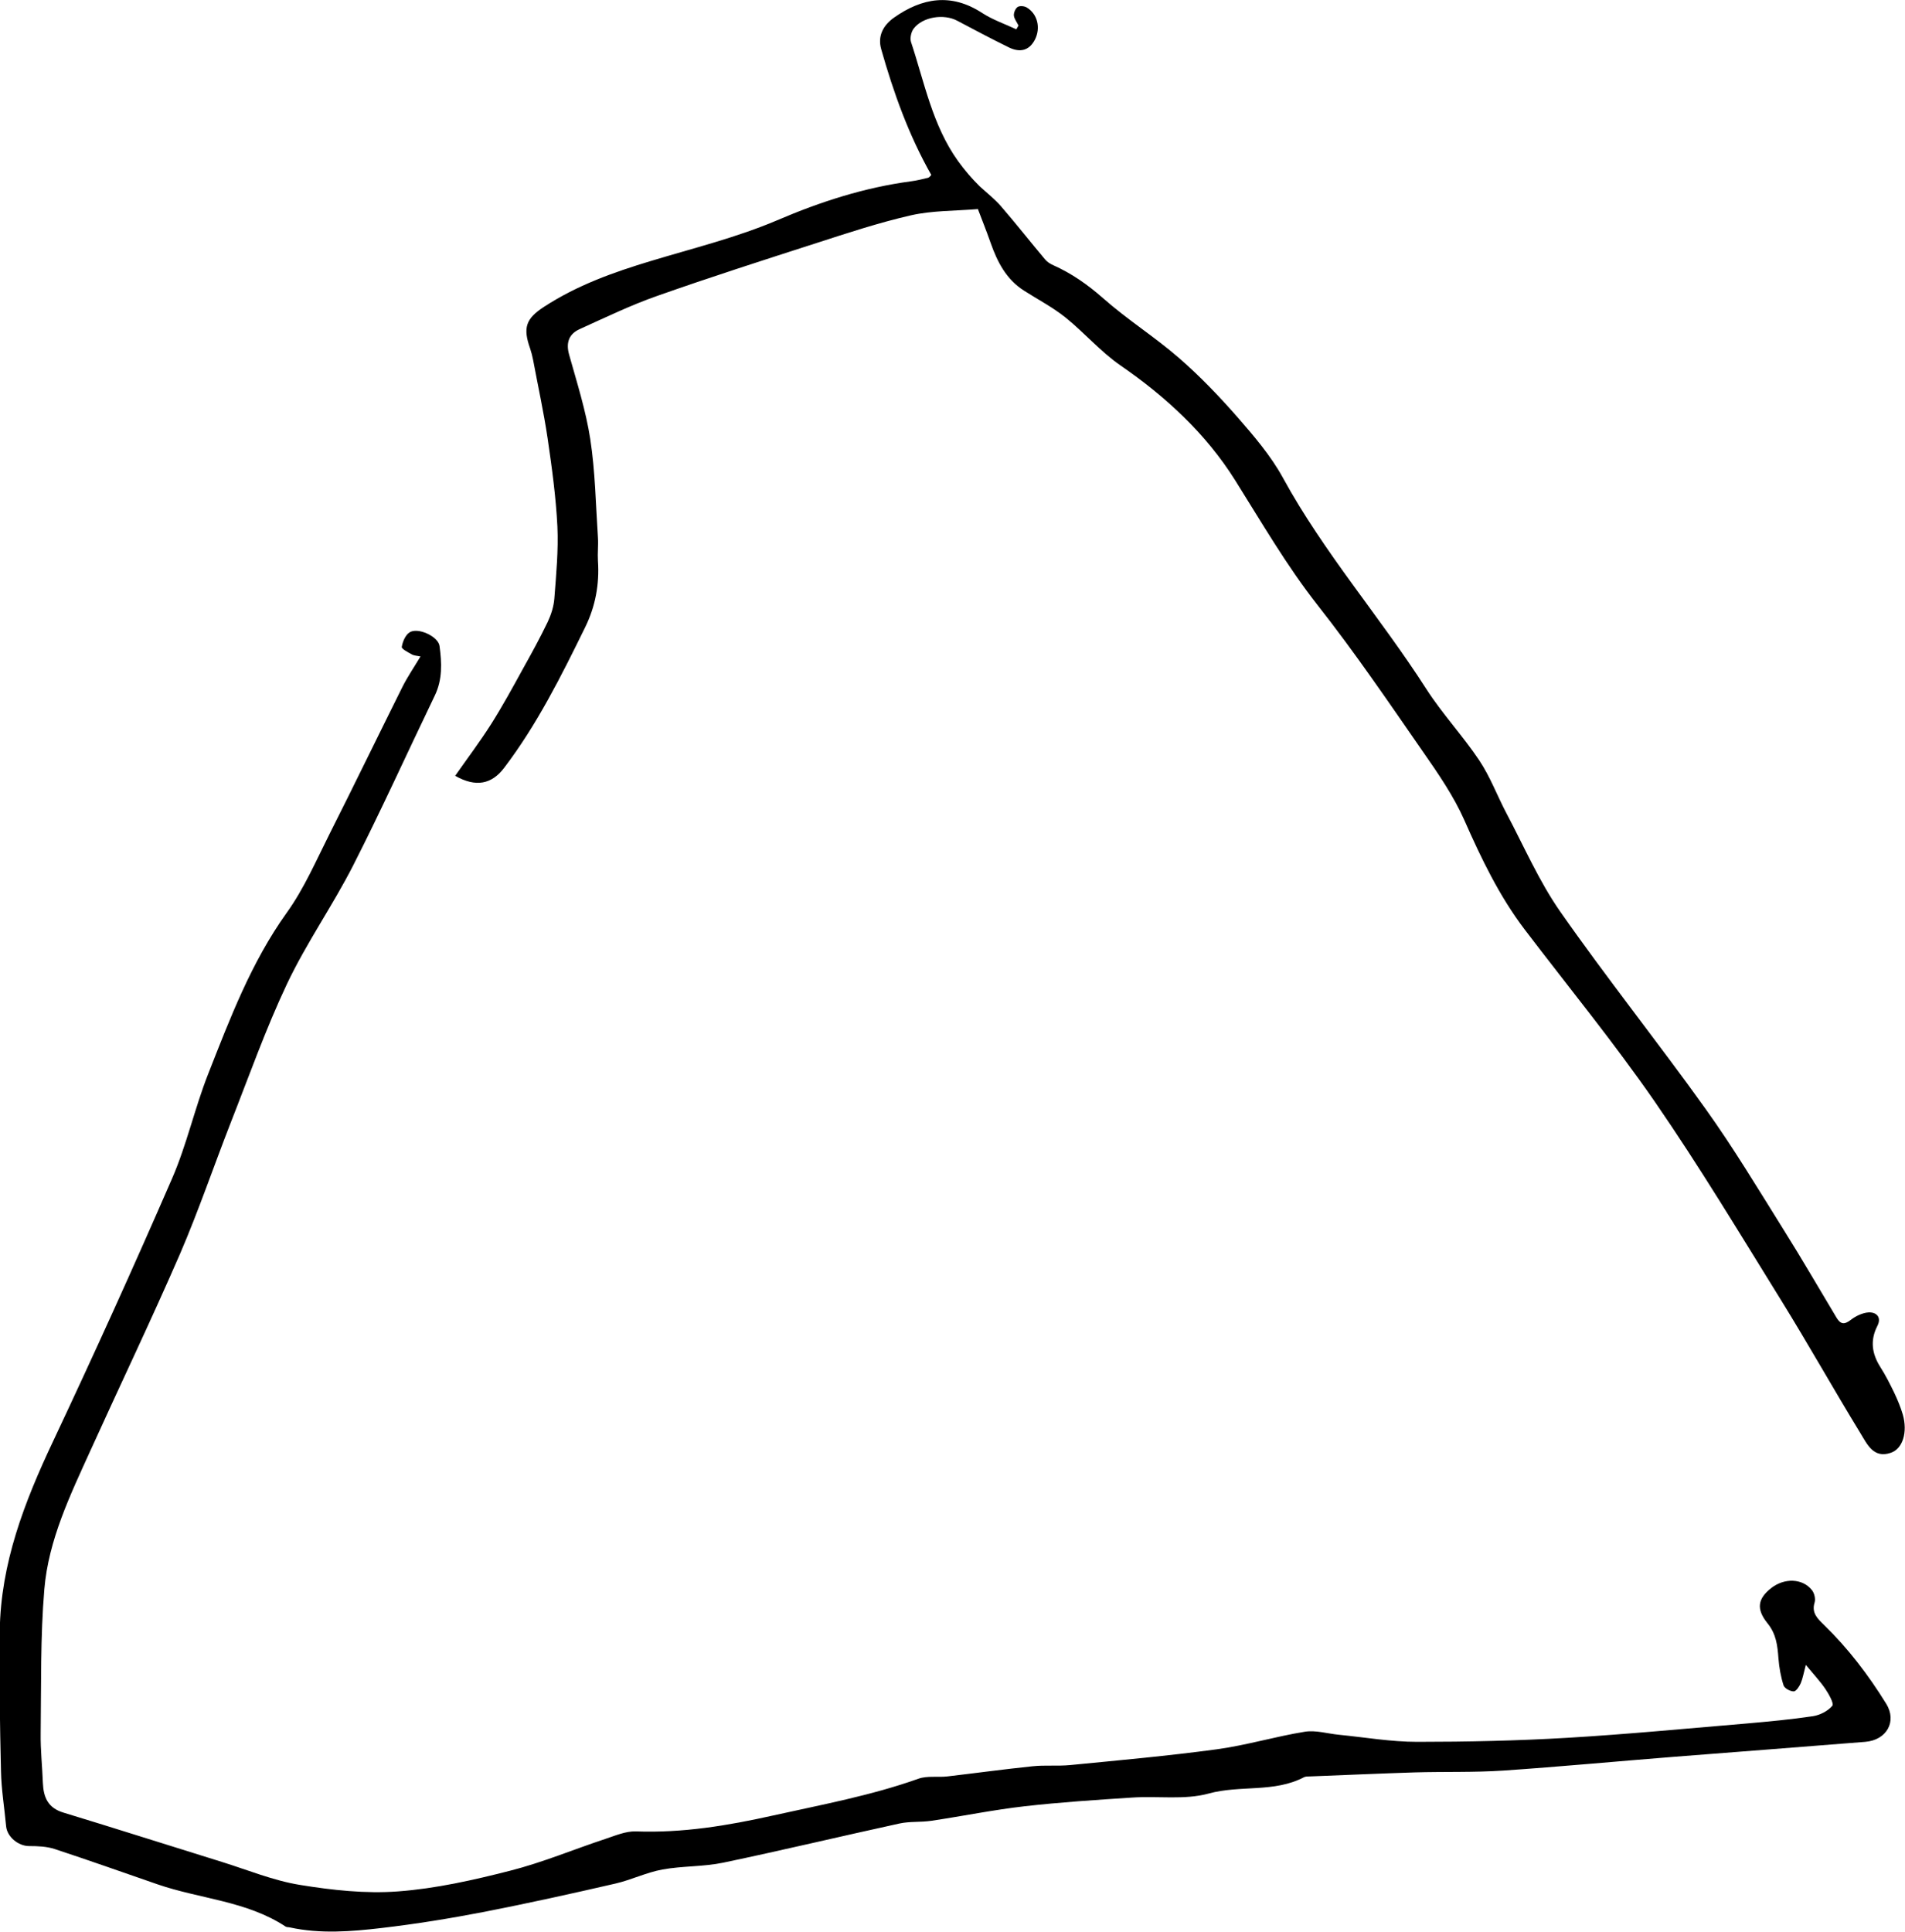 <?xml version="1.0" encoding="UTF-8"?>
<svg id="_レイヤー_2" data-name="レイヤー_2" xmlns="http://www.w3.org/2000/svg" viewBox="0 0 155.95 158.13">
  <g id="_レイヤー_1-2" data-name="レイヤー_1">
    <g>
      <path d="M34.46,53.74c-.32-.07-.56-.07-.75-.18-.31-.17-.85-.45-.82-.61.07-.43.29-.95.62-1.18.67-.46,2.36.31,2.47,1.1.19,1.38.25,2.75-.39,4.07-2.23,4.63-4.35,9.32-6.68,13.9-1.68,3.29-3.83,6.35-5.41,9.68-1.75,3.7-3.12,7.58-4.62,11.39-1.39,3.56-2.62,7.18-4.13,10.69-2.35,5.41-4.9,10.73-7.33,16.09-1.66,3.66-3.45,7.34-3.79,11.39-.33,3.91-.25,7.86-.3,11.79-.02,1.35.13,2.71.18,4.06.05,1.17.41,2.05,1.68,2.43,4.34,1.32,8.66,2.7,12.98,4.04,2.12.66,4.22,1.53,6.39,1.88,2.64.43,5.37.73,8.03.53,3.08-.23,6.15-.92,9.16-1.69,2.65-.67,5.19-1.74,7.79-2.6.82-.27,1.69-.65,2.52-.62,3.82.14,7.5-.47,11.22-1.3,4-.89,8.02-1.63,11.9-3.01.72-.26,1.58-.1,2.37-.19,2.32-.27,4.64-.59,6.97-.83,1.02-.11,2.07,0,3.09-.1,4-.39,8.01-.75,12-1.29,2.43-.33,4.8-1.05,7.22-1.44.89-.14,1.85.16,2.78.25,2.13.21,4.27.58,6.4.58,4.1,0,8.2-.09,12.29-.33,4.89-.29,9.77-.76,14.66-1.17,1.82-.16,3.65-.33,5.46-.6.57-.09,1.22-.42,1.58-.85.15-.18-.28-.95-.57-1.38-.42-.62-.94-1.17-1.6-1.97-.18.67-.25,1.11-.42,1.51-.12.27-.38.66-.57.66-.29,0-.75-.25-.83-.49-.23-.71-.36-1.46-.42-2.21-.08-1.04-.17-1.98-.9-2.88-.96-1.19-.77-2.03.31-2.88,1.08-.84,2.56-.8,3.33.17.2.25.31.72.22,1.01-.27.87.25,1.33.77,1.84,1.98,1.93,3.63,4.09,5.09,6.45.9,1.45.04,2.98-1.72,3.12-5.2.42-10.4.81-15.6,1.22-4.67.37-9.33.81-14.01,1.13-2.41.16-4.84.08-7.27.15-2.86.09-5.72.22-8.58.33-.16,0-.34,0-.47.06-2.45,1.29-5.22.63-7.81,1.34-1.97.54-4.17.19-6.26.33-2.93.19-5.87.38-8.79.71-2.56.29-5.09.81-7.65,1.19-.86.13-1.76.04-2.6.22-4.82,1.05-9.62,2.2-14.45,3.21-1.63.34-3.34.26-4.98.56-1.31.24-2.54.85-3.84,1.15-3.56.82-7.13,1.61-10.71,2.31-2.8.54-5.63,1-8.46,1.33-2.48.29-4.99.49-7.48-.05-.12-.03-.26-.01-.35-.07-3.18-2.1-7.01-2.26-10.49-3.46-2.8-.97-5.6-1.96-8.42-2.89-.65-.21-1.39-.24-2.09-.24-.88,0-1.8-.75-1.88-1.62-.14-1.51-.39-3.01-.42-4.52-.09-3.82-.15-7.64-.1-11.46.07-5.54,2.02-10.56,4.35-15.5,3.36-7.13,6.62-14.32,9.76-21.55,1.2-2.76,1.85-5.76,2.96-8.57,1.79-4.55,3.52-9.12,6.42-13.17,1.43-1.99,2.42-4.29,3.53-6.5,2.01-3.98,3.95-7.99,5.94-11.98.41-.82.93-1.58,1.49-2.51Z"/>
      <path d="M80.09,17.11c-1.93.16-3.77.12-5.5.51-2.63.6-5.2,1.45-7.77,2.28-4.35,1.4-8.71,2.8-13.02,4.32-2.17.76-4.25,1.77-6.35,2.72-.86.39-1.14,1.09-.86,2.09.64,2.28,1.37,4.57,1.73,6.9.41,2.66.45,5.38.63,8.08.04.63-.04,1.27,0,1.9.13,1.92-.21,3.74-1.06,5.46-1.95,3.97-3.92,7.93-6.62,11.48-1.01,1.33-2.3,1.62-4.01.65.99-1.41,2.03-2.79,2.95-4.24.93-1.47,1.77-3.01,2.61-4.54.7-1.25,1.39-2.51,2.01-3.8.28-.59.5-1.27.55-1.92.15-1.97.34-3.95.25-5.91-.12-2.41-.45-4.82-.8-7.21-.32-2.16-.79-4.29-1.19-6.43-.06-.31-.14-.62-.24-.92-.6-1.69-.37-2.44,1.14-3.42,2.7-1.76,5.69-2.83,8.75-3.75,3.47-1.05,7.02-1.92,10.33-3.33,3.55-1.52,7.14-2.68,10.96-3.19.47-.06.94-.18,1.4-.29.1-.03.18-.15.26-.23-1.85-3.26-3.09-6.73-4.1-10.29-.32-1.12.2-1.99,1.05-2.59,2.3-1.62,4.68-2.03,7.21-.38.86.56,1.86.9,2.8,1.34.06-.1.12-.2.18-.31-.13-.27-.35-.54-.38-.82-.02-.23.13-.58.31-.7.17-.11.54-.08.74.04.89.53,1.16,1.68.67,2.64-.49.94-1.27,1.05-2.13.63-1.43-.7-2.84-1.45-4.24-2.19-1.1-.58-2.83-.31-3.56.66-.2.27-.31.77-.21,1.09,1.1,3.31,1.75,6.81,3.84,9.73.54.75,1.14,1.45,1.78,2.08.59.54,1.23,1.04,1.75,1.64,1.23,1.42,2.39,2.9,3.6,4.34.17.21.43.37.68.48,1.5.67,2.8,1.58,4.05,2.68,1.99,1.76,4.26,3.19,6.26,4.93,1.7,1.48,3.28,3.13,4.77,4.83,1.35,1.55,2.73,3.16,3.71,4.95,3.36,6.15,7.98,11.42,11.74,17.29,1.31,2.04,2.99,3.83,4.34,5.85.9,1.35,1.47,2.9,2.23,4.34,1.43,2.7,2.66,5.55,4.4,8.04,3.83,5.48,8.01,10.71,11.9,16.15,2.27,3.17,4.28,6.52,6.35,9.83,1.5,2.39,2.92,4.84,4.37,7.26.32.53.63.58,1.15.18.41-.32.97-.59,1.47-.62.64-.03,1.08.39.72,1.1-.61,1.19-.45,2.28.24,3.37.43.67.79,1.39,1.14,2.11.27.57.52,1.17.7,1.78.41,1.44,0,2.8-.98,3.13-1.42.49-1.94-.71-2.47-1.57-2.2-3.6-4.27-7.29-6.49-10.88-3.38-5.45-6.69-10.96-10.33-16.24-3.35-4.85-7.09-9.42-10.67-14.12-2.09-2.75-3.56-5.81-4.95-8.96-.87-1.97-2.13-3.8-3.37-5.58-2.81-4.05-5.59-8.15-8.64-12.02-2.55-3.25-4.59-6.78-6.77-10.25-2.38-3.79-5.67-6.83-9.39-9.39-1.62-1.12-2.94-2.67-4.48-3.91-1.05-.84-2.26-1.47-3.4-2.2-1.45-.92-2.18-2.34-2.73-3.9-.35-1-.75-1.99-1.04-2.76Z"/>
    </g>
  </g>
</svg>